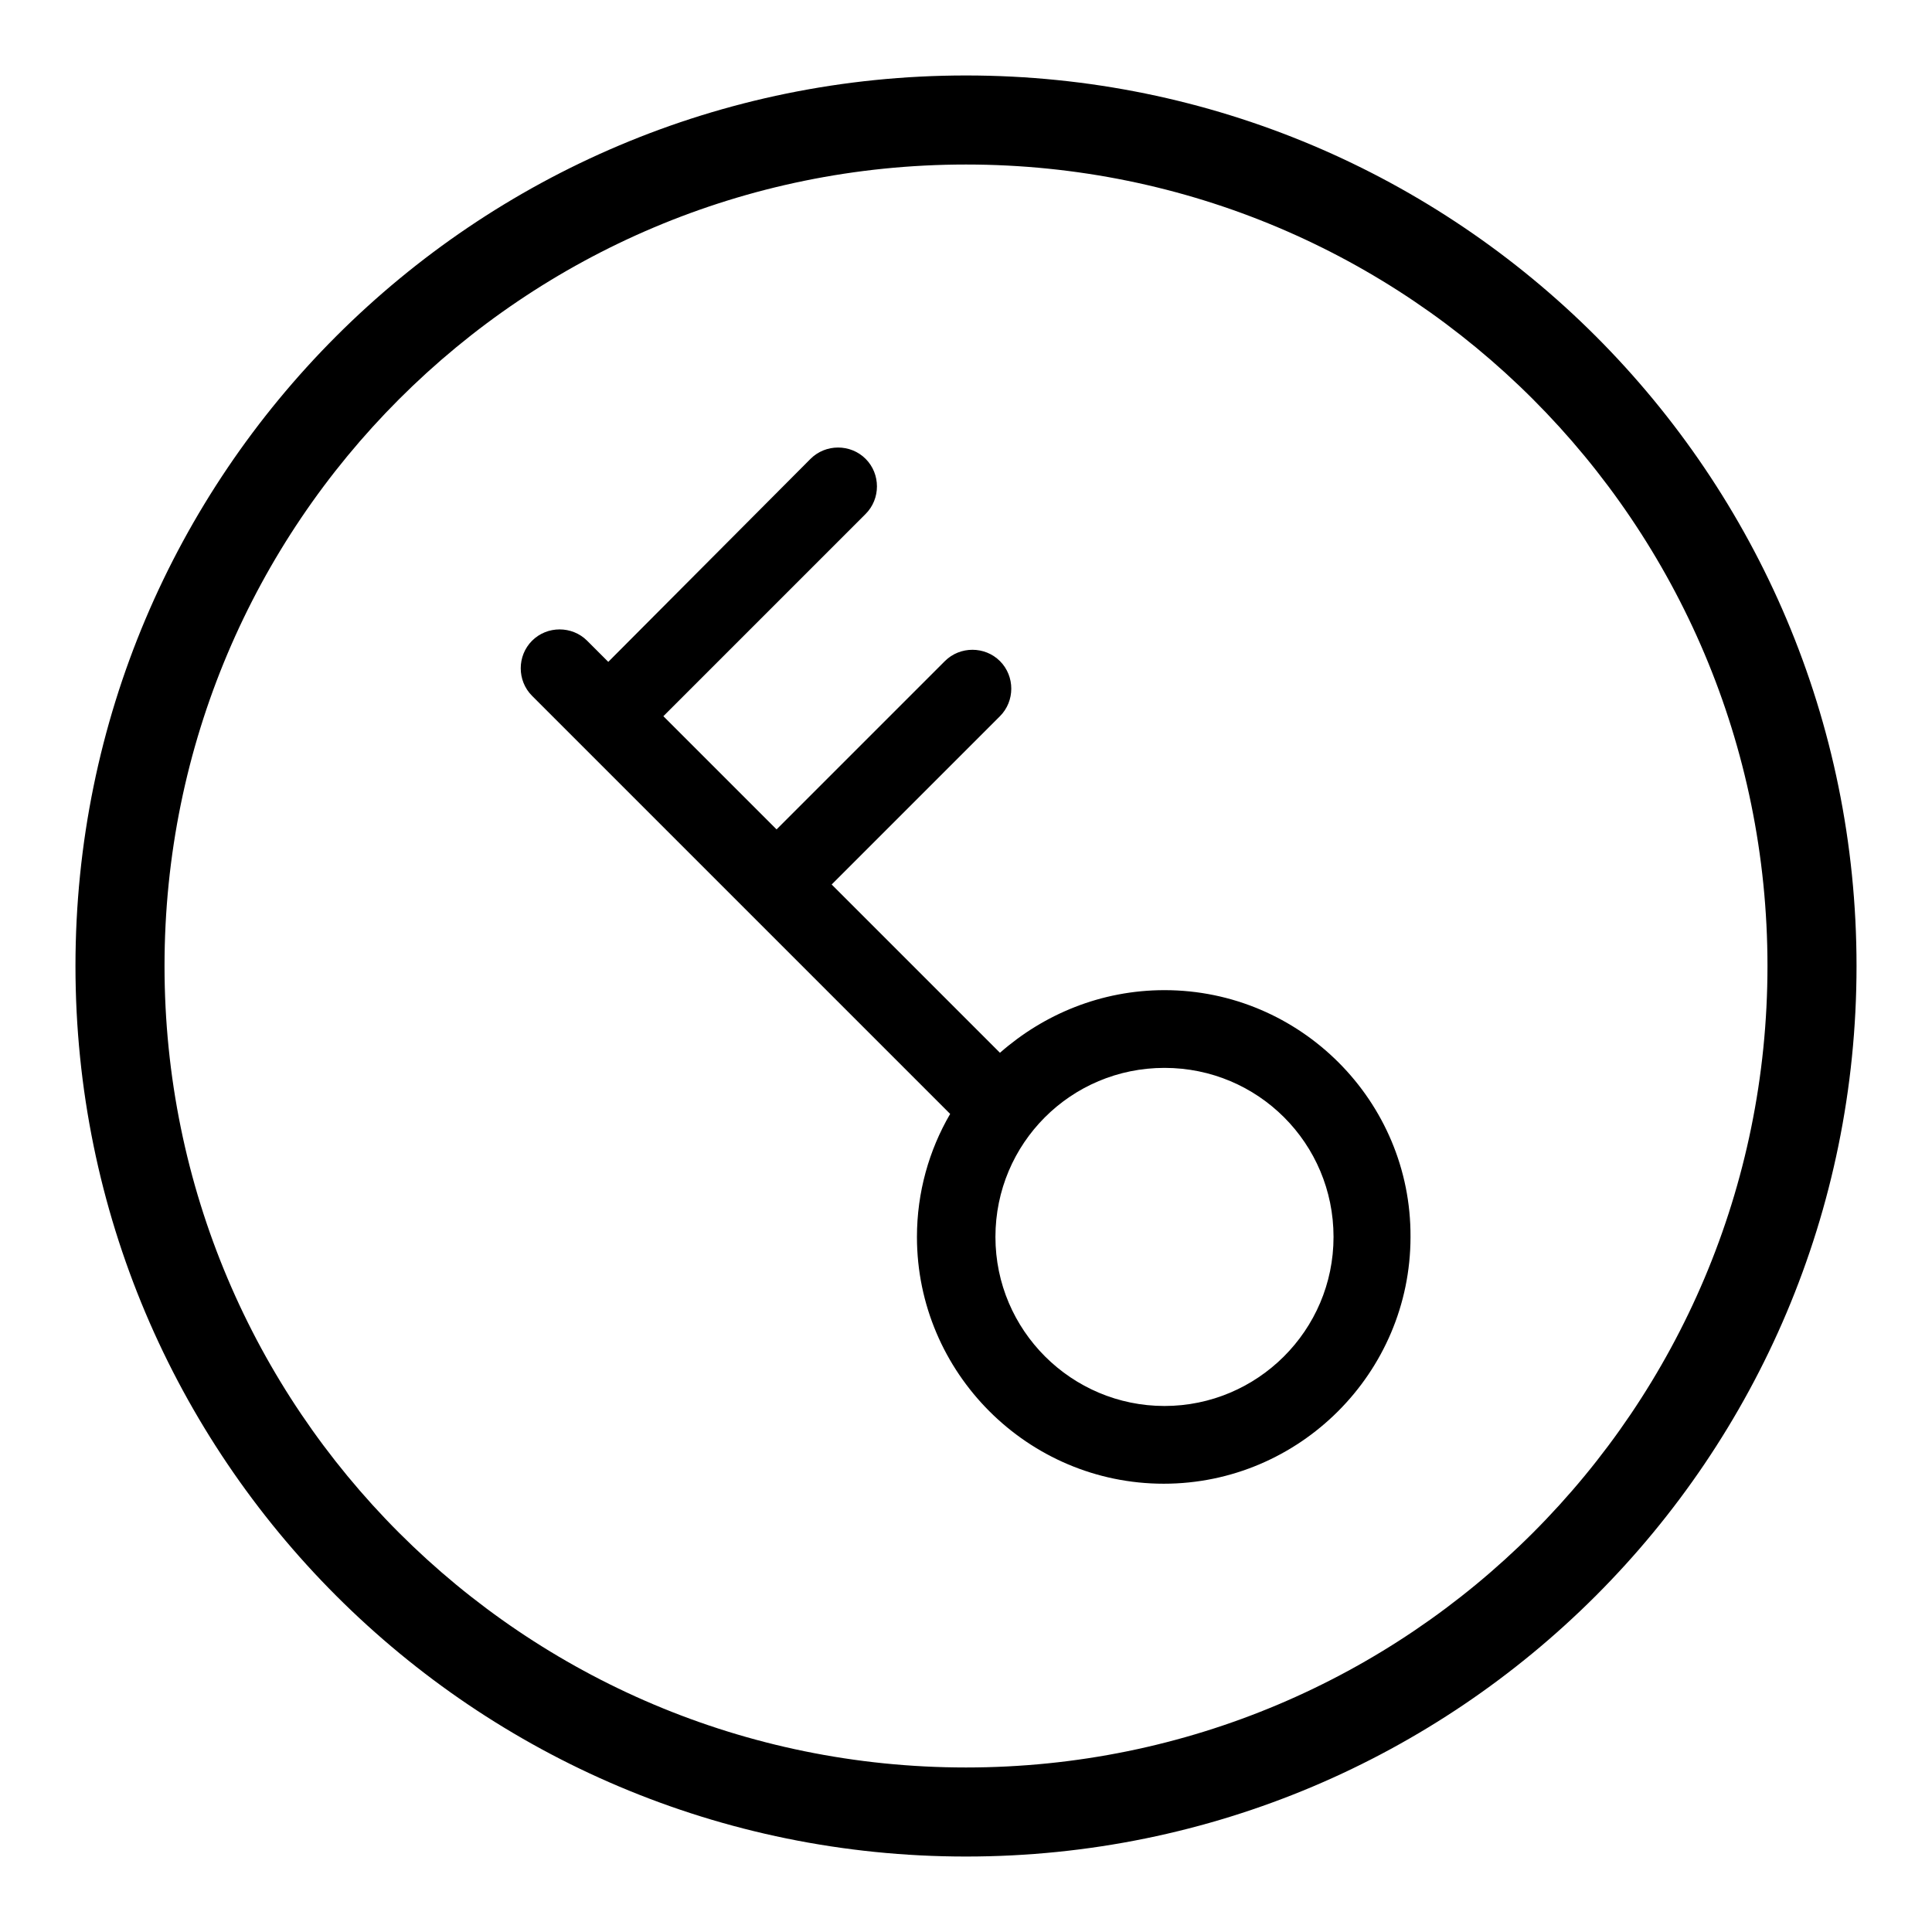 <?xml version="1.0" encoding="utf-8"?>
<!-- Svg Vector Icons : http://www.onlinewebfonts.com/icon -->
<!DOCTYPE svg PUBLIC "-//W3C//DTD SVG 1.1//EN" "http://www.w3.org/Graphics/SVG/1.1/DTD/svg11.dtd">
<svg version="1.1" xmlns="http://www.w3.org/2000/svg" xmlns:xlink="http://www.w3.org/1999/xlink" x="0px" y="0px" viewBox="0 0 256 256" enable-background="new 0 0 256 256" xml:space="preserve">
<g> <path fill="#000000" d="M128,10C62.8,10,10,62.8,10,128s52.8,118,118,118s118-52.8,118-118S193.2,10,128,10z M128,234.2 c-58.7,0-106.2-47.5-106.2-106.2C21.8,69.3,69.3,21.8,128,21.8c58.7,0,106.2,47.5,106.2,106.2C234.2,186.7,186.7,234.2,128,234.2z  M154.3,131.2c-8.4,0-16,3.2-21.8,8.3l-22.3-22.3l22.3-22.3c2-2,2-5.3,0-7.3c-2-2-5.3-2-7.3,0l-22.3,22.3l-15-15l26.8-26.8 c2-2,2-5.3,0-7.3c-2-2-5.3-2-7.3,0L80.6,87.7l-2.8-2.8c-2-2-5.3-2-7.3,0c-2,2-2,5.3,0,7.3l55.4,55.4c-2.8,4.8-4.4,10.4-4.4,16.3 c0,18,14.7,32.7,32.7,32.7s32.7-14.7,32.7-32.7C187,145.9,172.3,131.2,154.3,131.2L154.3,131.2z M154.3,186.3 c-12.3,0-22.4-10-22.4-22.4s10-22.4,22.4-22.4s22.4,10,22.4,22.4S166.6,186.3,154.3,186.3L154.3,186.3z"/></g>
</svg>